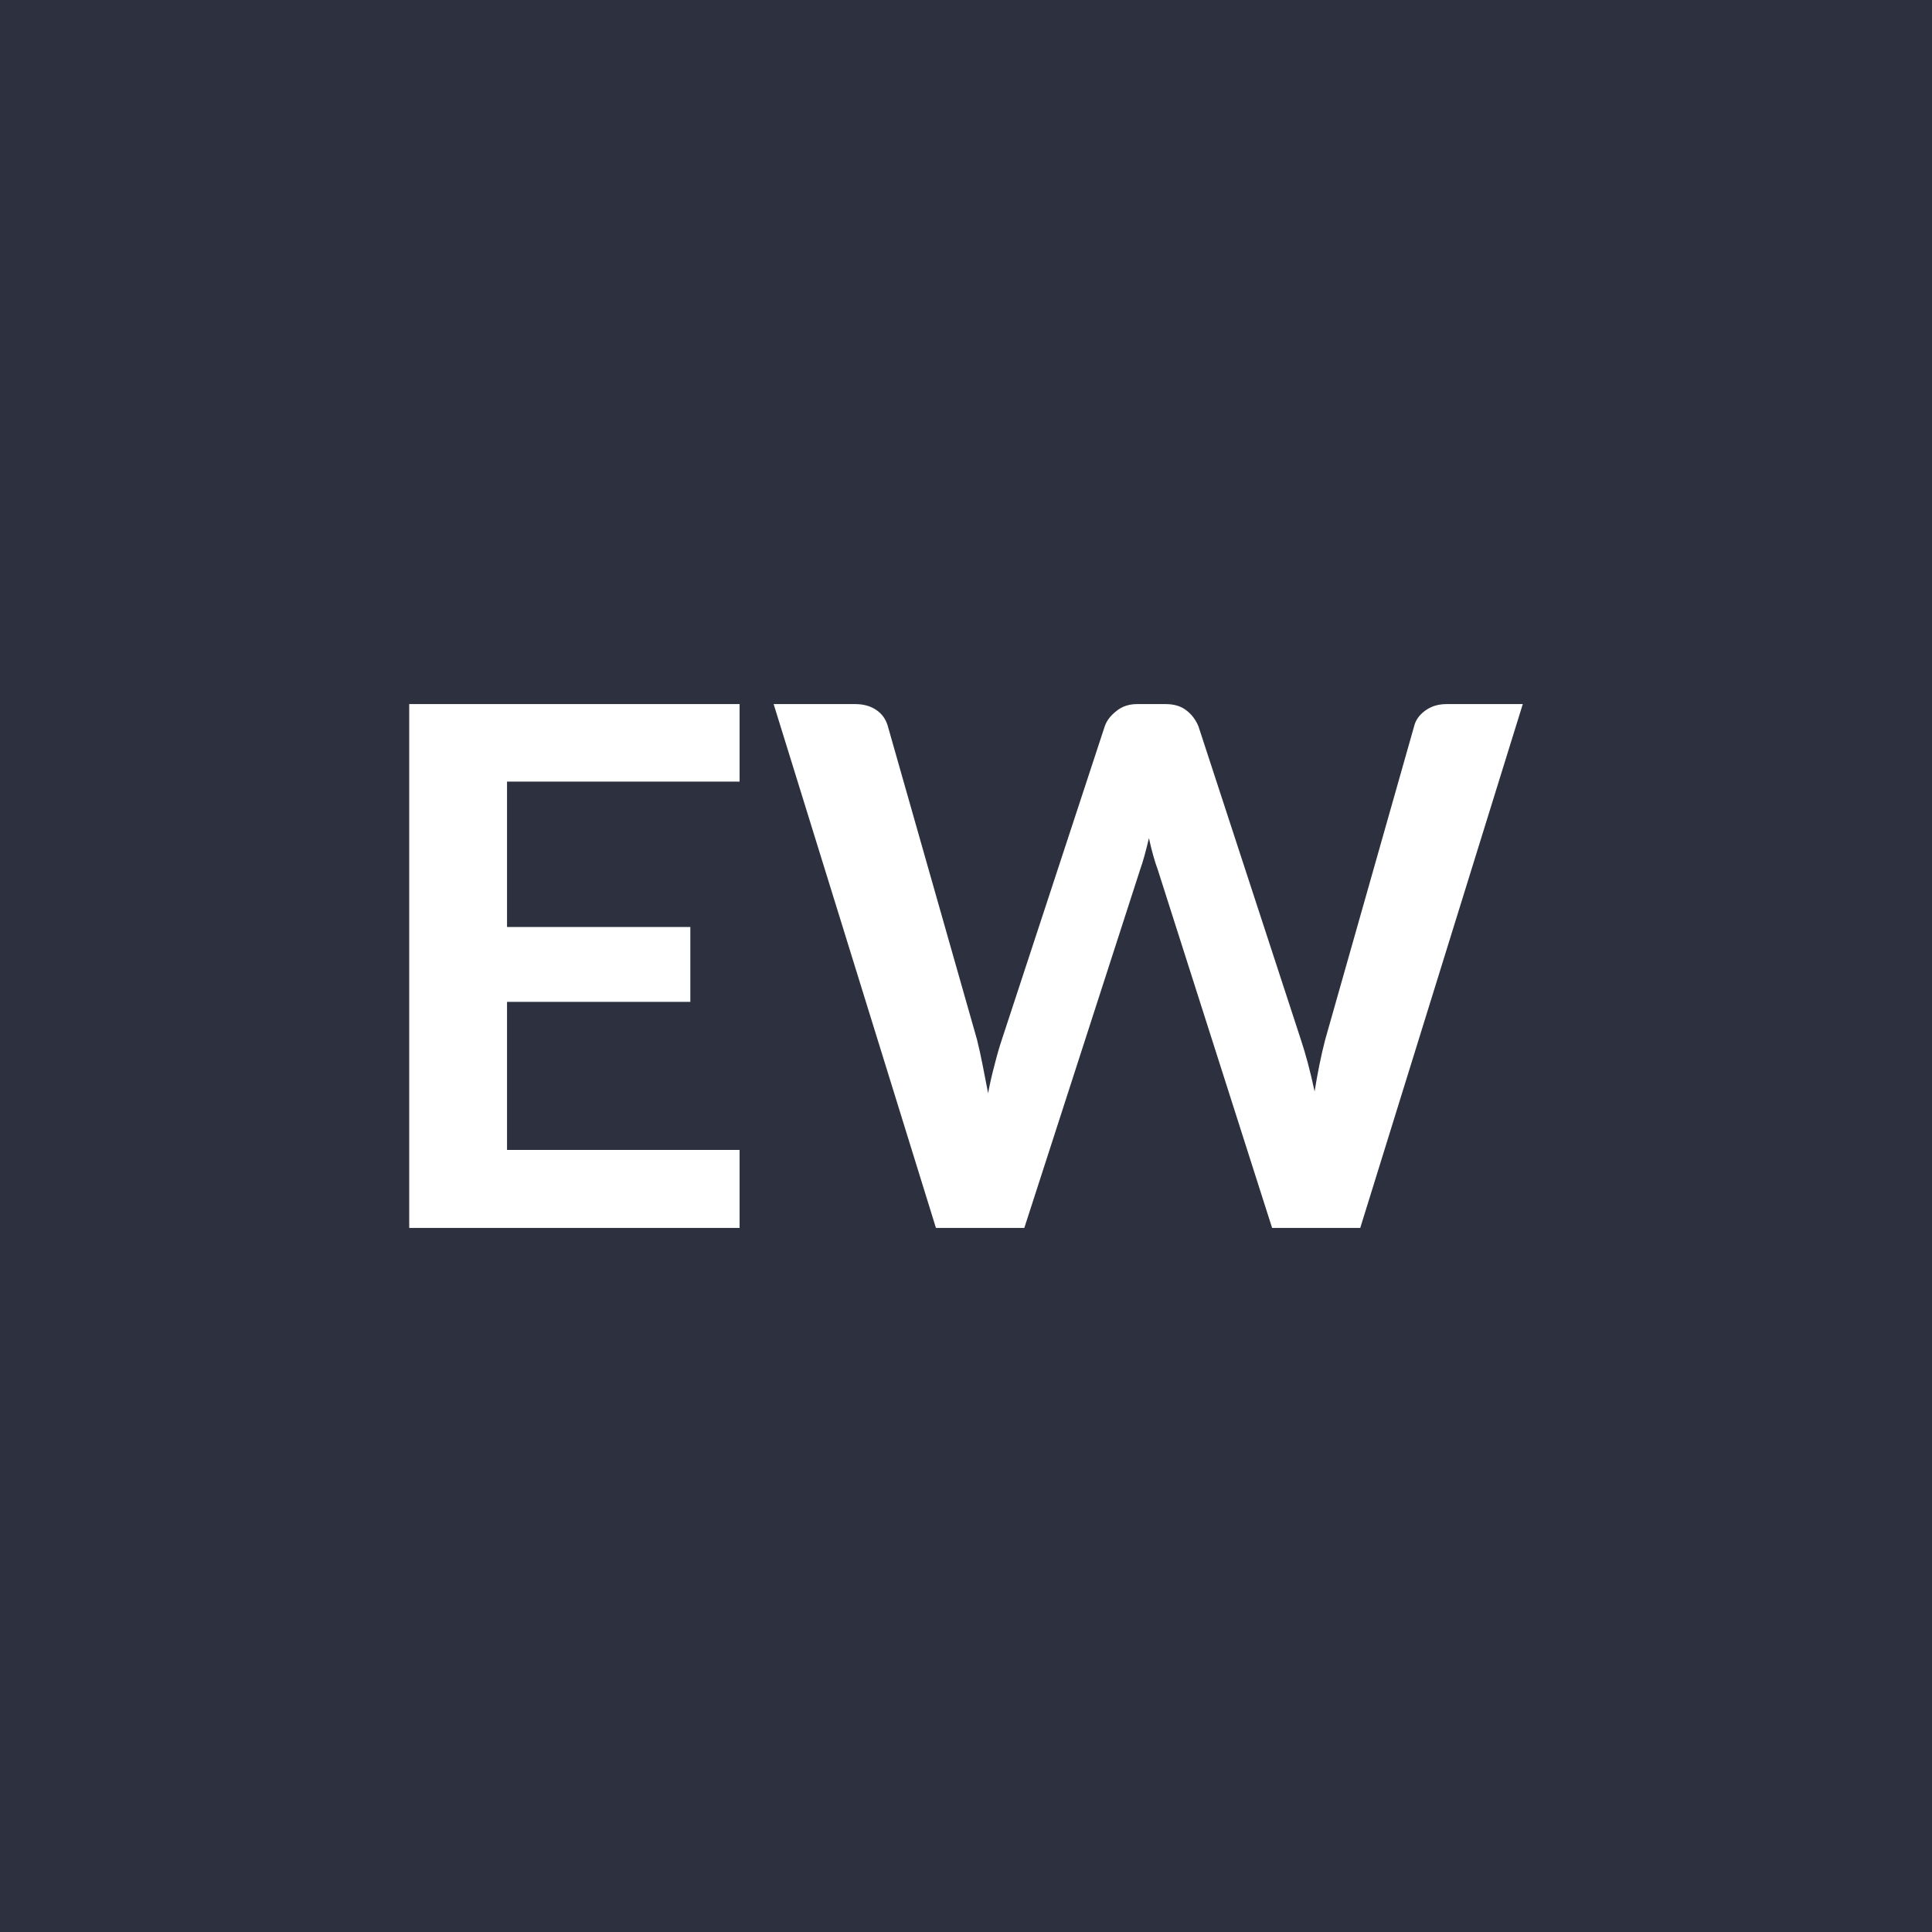 <svg xmlns="http://www.w3.org/2000/svg" width="80" height="80" viewBox="0 0 80 80"><rect width="100%" height="100%" fill="#2d303f"></rect><path fill="#ffffff" d="M30.625 32.365h-9.63v6.02h7.59v3.1h-7.59v6.13h9.63v3.23h-13.68v-21.69h13.68zm29.27-3.21h3.16l-6.73 21.69h-3.65l-4.73-14.82q-.2-.54-.37-1.32-.09.38-.18.71t-.19.61l-4.79 14.82h-3.66l-6.72-21.69h3.38q.52 0 .88.25.35.24.47.67l3.69 12.97q.12.48.23 1.04.11.57.23 1.18.12-.63.27-1.18.14-.56.3-1.04l4.26-12.97q.12-.35.48-.63.35-.29.86-.29h1.18q.53 0 .86.26.33.25.5.66l4.24 12.97q.31.93.57 2.15.19-1.19.44-2.15l3.68-12.97q.09-.38.46-.65t.88-.27"></path></svg>